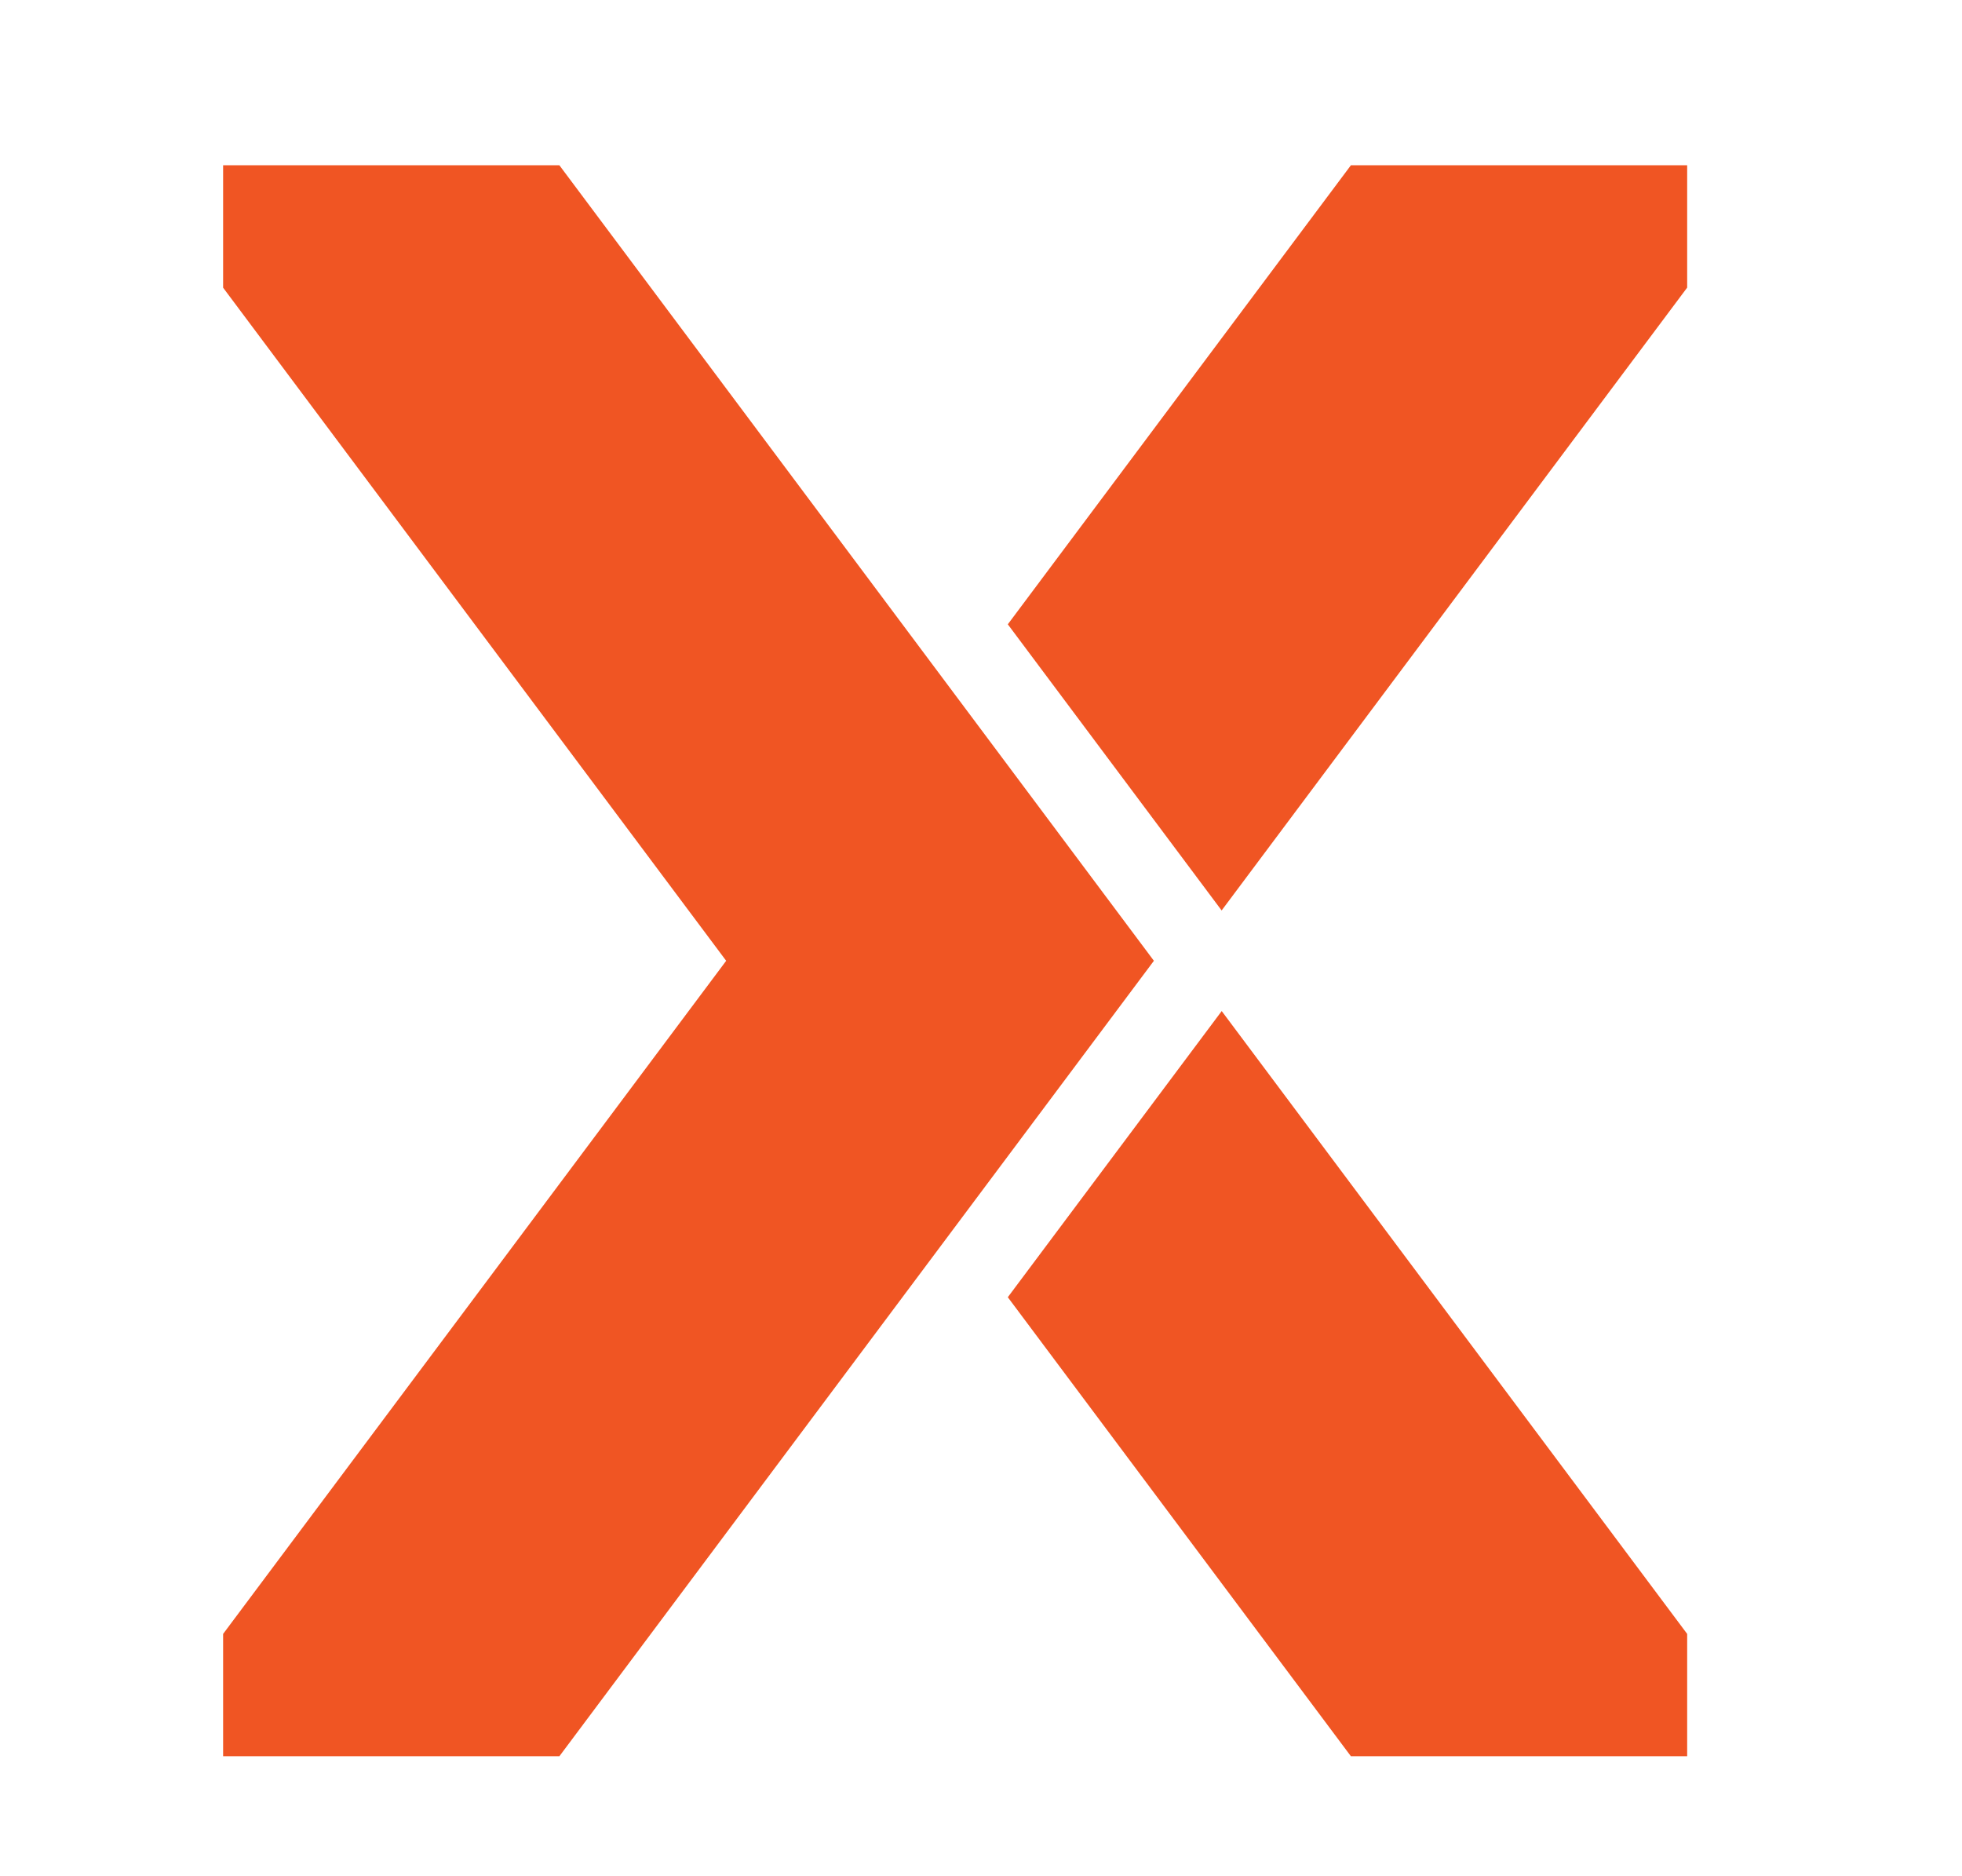 <?xml version="1.0" encoding="utf-8"?>
<!-- Generator: Adobe Illustrator 26.0.1, SVG Export Plug-In . SVG Version: 6.00 Build 0)  -->
<svg version="1.1" id="Layer_1" xmlns="http://www.w3.org/2000/svg" xmlns:xlink="http://www.w3.org/1999/xlink" x="0px" y="0px"
	 viewBox="0 0 268.21 256.38" style="enable-background:new 0 0 268.21 256.38;" xml:space="preserve">
<style type="text/css">
	.st0{fill:#F05523;}
	.st1{fill:url(#SVGID_1_);}
	.st2{fill:url(#SVGID_00000118397600139774451370000015858298312408566712_);}
	.st3{fill:url(#SVGID_00000169543093002675603800000011614784210198326947_);}
	.st4{fill:#EAE8DB;}
	.st5{fill:url(#SVGID_00000160161717702991635610000016053821773312812721_);}
	.st6{fill:url(#SVGID_00000144336468347397948760000008556259771510212224_);}
	.st7{fill:url(#SVGID_00000020366762976269686920000013720491672660196504_);}
	.st8{fill:url(#SVGID_00000077318665011049820520000011692003510667156379_);}
</style>
<g>
	<g>
		<polygon class="st0" points="76.47,22.59 30.5,22.59 30.5,39.32 99.27,131.32 30.5,223.32 30.5,240.04 76.47,240.04 
			157.74,131.32 		"/>
	</g>
	<g>
		<polygon class="st0" points="137.77,177.3 184.67,240.04 230.64,240.04 230.64,223.32 167.01,138.19 		"/>
		<polygon class="st0" points="184.67,22.59 137.77,85.33 167,124.44 230.64,39.31 230.64,22.59 		"/>
	</g>
</g>
</svg>
